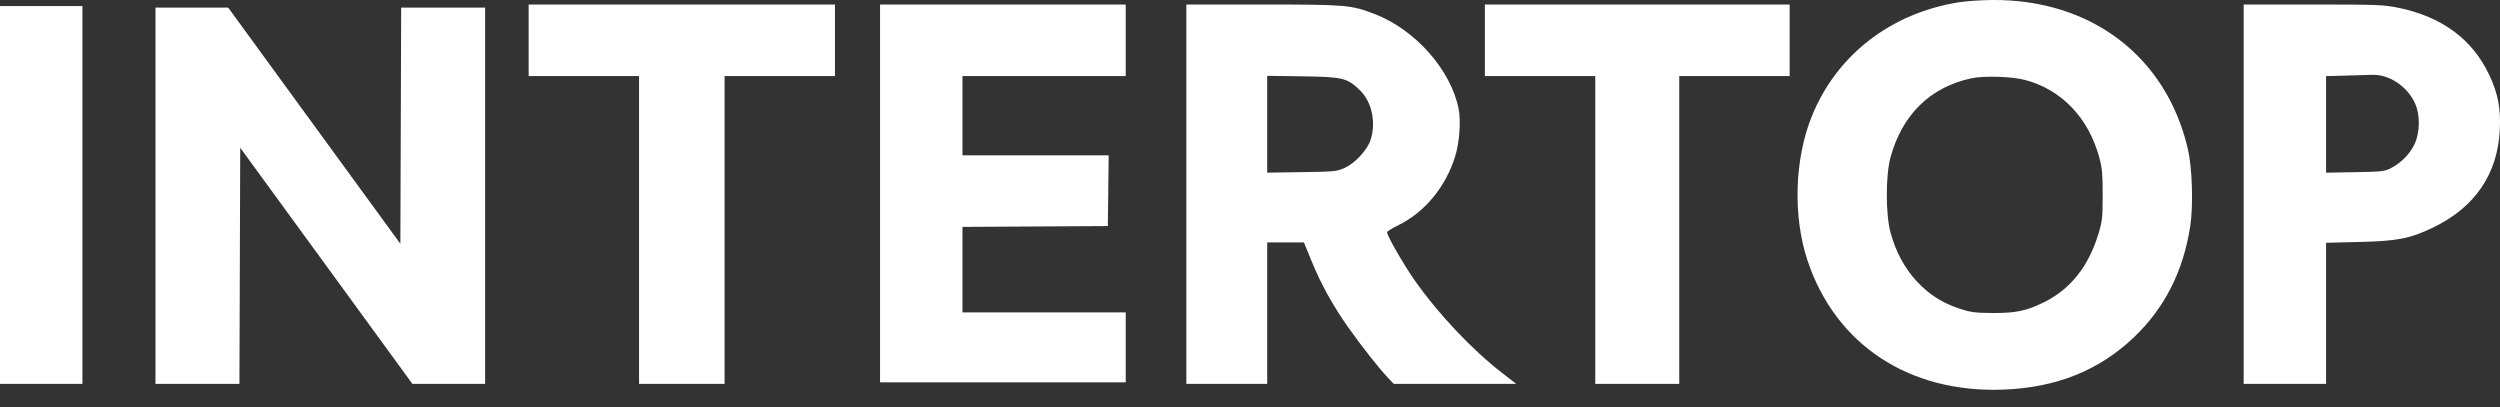 <?xml version="1.0" encoding="UTF-8"?> <svg xmlns="http://www.w3.org/2000/svg" width="135" height="22" viewBox="0 0 135 22" fill="none"><rect x="0" y="0" width="135" height="22" fill="#333333" stroke="none"/><path fill-rule="evenodd" clip-rule="evenodd" d="M105.793 0.121C102.102 0.704 99.171 2.975 97.836 6.284C96.902 8.601 96.811 11.68 97.606 14.068C99.122 18.617 103.093 21.234 108.186 21.039C111.043 20.93 113.343 20.009 115.225 18.22C116.893 16.633 117.895 14.657 118.274 12.208C118.444 11.105 118.382 9.069 118.146 8.052C116.993 3.065 112.929 -0.037 107.598 0C106.998 0.005 106.185 0.059 105.793 0.121ZM28.547 2.175V4.106H31.528H34.509V12.418V20.73H36.818H39.127V12.418V4.106H42.107H45.088V2.175V0.244H36.818H28.547V2.175ZM47.523 10.445V20.646H54.156H60.789V18.757V16.868H56.381H51.973V14.56V12.252L55.898 12.23L59.823 12.208L59.846 10.298L59.868 8.388H55.921H51.973V6.247V4.106H56.381H60.789V2.175V0.244H54.156H47.523V10.445ZM64.063 10.487V20.73H66.246H68.429V16.91V13.09H69.421H70.412L70.815 14.076C71.338 15.355 71.976 16.507 72.825 17.706C73.555 18.736 74.475 19.902 74.965 20.416L75.264 20.73H78.572H81.88L81.108 20.134C79.494 18.886 77.648 16.931 76.391 15.136C75.789 14.277 74.888 12.707 74.9 12.537C74.903 12.495 75.166 12.332 75.484 12.176C76.936 11.465 78.069 10.098 78.581 8.436C78.812 7.687 78.895 6.539 78.766 5.883C78.353 3.782 76.427 1.602 74.24 0.76C72.957 0.265 72.7 0.244 68.181 0.244H64.063V10.487ZM80.184 2.175V4.106H83.165H86.145V12.418V20.73H88.412H90.68V12.418V4.106H93.66H96.641V2.175V0.244H88.412H80.184V2.175ZM121.158 10.487V20.73H123.383H125.608V16.921V13.11L127.392 13.067C129.467 13.016 130.127 12.888 131.356 12.302C133.641 11.21 134.875 9.408 134.99 6.994C135.044 5.855 134.889 5.046 134.428 4.064C133.518 2.122 131.866 0.899 129.499 0.417C128.712 0.257 128.357 0.244 124.902 0.244H121.158V10.487ZM0 10.529V20.73H2.225H4.45V10.529V0.328H2.225H0V10.529ZM8.396 10.571V20.73H10.663H12.929L12.951 14.354L12.972 7.979L17.622 14.354L22.271 20.73H24.234H26.196V10.571V0.411H23.93H21.663L21.642 6.787L21.62 13.163L16.971 6.787L12.322 0.411H10.359H8.396V10.571ZM126.594 4.085L125.608 4.111V6.718V9.325L127.182 9.297C128.633 9.272 128.785 9.254 129.117 9.077C129.673 8.78 130.114 8.336 130.37 7.814C130.684 7.175 130.701 6.213 130.409 5.575C129.987 4.651 129.011 4.007 128.085 4.04C127.808 4.05 127.137 4.07 126.594 4.085ZM68.429 6.709V9.323L70.298 9.296C72.055 9.271 72.192 9.258 72.608 9.07C73.164 8.818 73.82 8.117 74.004 7.578C74.322 6.645 74.088 5.511 73.447 4.884C72.76 4.211 72.516 4.152 70.34 4.121L68.429 4.095V6.709ZM106.464 4.226C104.237 4.699 102.713 6.19 102.083 8.514C101.822 9.477 101.823 11.566 102.085 12.544C102.365 13.588 102.851 14.491 103.515 15.201C104.184 15.916 104.884 16.361 105.835 16.674C106.414 16.864 106.657 16.896 107.598 16.902C108.845 16.91 109.427 16.789 110.369 16.325C111.802 15.62 112.78 14.392 113.316 12.625C113.523 11.942 113.544 11.748 113.545 10.529C113.546 9.411 113.516 9.073 113.364 8.514C112.782 6.364 111.333 4.845 109.361 4.319C108.655 4.13 107.144 4.082 106.464 4.226Z" fill="white"></path></svg> 